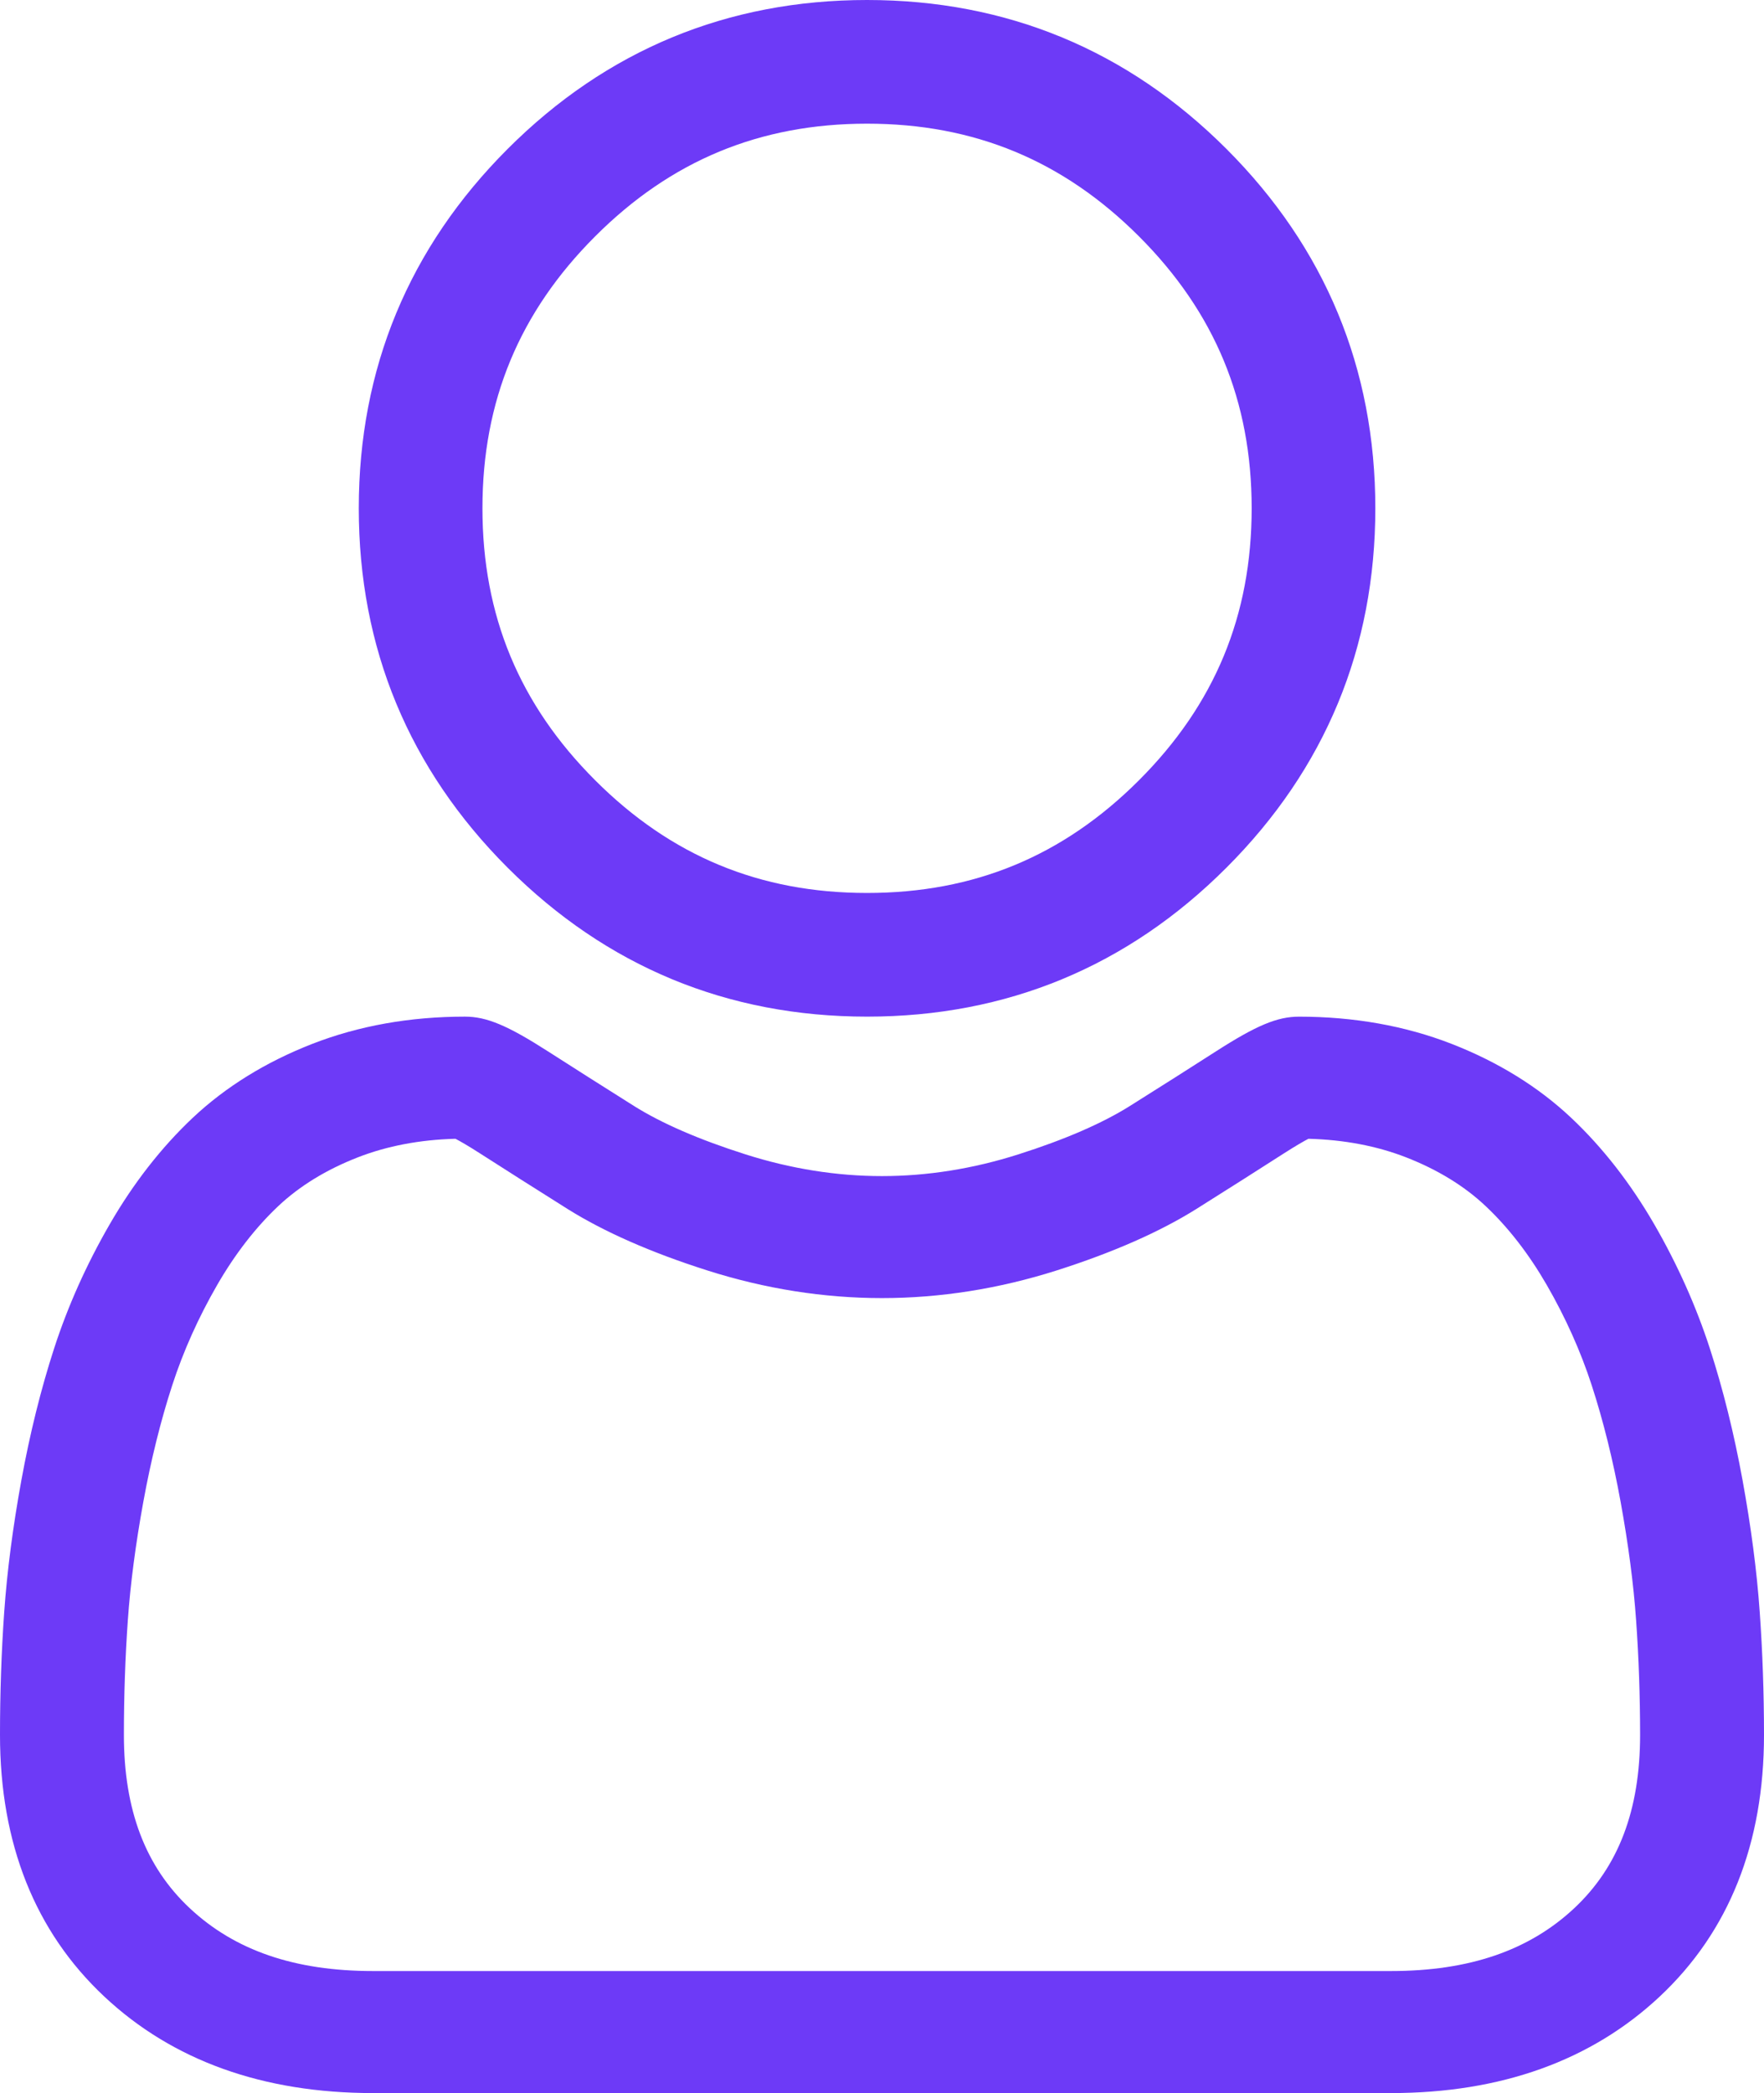 <?xml version="1.0" encoding="UTF-8"?>
<svg width="59px" height="70px" viewBox="0 0 59 70" version="1.1" xmlns="http://www.w3.org/2000/svg" xmlns:xlink="http://www.w3.org/1999/xlink">
    <!-- Generator: sketchtool 60 (101010) - https://sketch.com -->
    <title>2EA378EC-8A80-4E20-8735-12C00A05E05F</title>
    <desc>Created with sketchtool.</desc>
    <g id="Партнёры" stroke="none" stroke-width="1" fill="none" fill-rule="evenodd">
        <g transform="translate(-1156, -903)" fill="#6D3AF7" fill-rule="nonzero" id="Group">
            <g transform="translate(570, 843)">
                <g id="1" transform="translate(420, 0)">
                    <g id="user" transform="translate(166, 60)">
                        <path d="M43.445,34.001 C45.283,34.001 47.002,34.307 48.552,34.911 C50.109,35.518 51.454,36.35 52.553,37.386 C53.604,38.376 54.541,39.579 55.338,40.96 C56.106,42.291 56.727,43.68 57.185,45.086 C57.627,46.447 57.997,47.935 58.284,49.51 C58.568,51.073 58.762,52.553 58.857,53.91 C58.951,55.236 59,56.62 59,58.024 C59,61.66 57.827,64.604 55.512,66.772 C53.226,68.914 50.202,70 46.525,70 L46.525,70 L12.475,70 C8.797,70 5.773,68.914 3.488,66.772 C1.173,64.602 0,61.659 0,58.024 C0,56.626 0.047,55.242 0.141,53.912 C0.237,52.552 0.429,51.071 0.714,49.51 C1.001,47.935 1.371,46.447 1.813,45.087 C2.27,43.679 2.892,42.291 3.66,40.96 C4.456,39.579 5.393,38.377 6.444,37.386 C7.544,36.35 8.89,35.517 10.445,34.911 C11.995,34.307 13.713,34 15.551,34 C16.273,34 16.972,34.292 18.319,35.156 C19.161,35.696 20.132,36.313 21.205,36.988 C22.13,37.569 23.385,38.114 24.934,38.606 C26.447,39.088 27.983,39.333 29.498,39.333 C31.014,39.333 32.549,39.088 34.062,38.606 C35.612,38.113 36.867,37.569 37.793,36.987 C38.877,36.306 39.847,35.69 40.677,35.157 C42.025,34.292 42.723,34.001 43.445,34.001 Z M43.763,38.085 C43.617,38.161 43.359,38.307 42.94,38.575 C42.088,39.122 41.134,39.728 40.023,40.427 C38.798,41.196 37.222,41.89 35.337,42.49 C33.412,43.102 31.448,43.413 29.498,43.413 C27.549,43.413 25.585,43.102 23.66,42.489 C21.776,41.89 20.2,41.196 18.976,40.428 C17.89,39.745 16.908,39.122 16.056,38.575 C15.638,38.306 15.379,38.161 15.234,38.085 C14.043,38.116 12.947,38.325 11.971,38.705 C10.915,39.116 10.02,39.665 9.309,40.335 C8.549,41.051 7.861,41.94 7.263,42.976 C6.636,44.063 6.13,45.191 5.76,46.331 C5.373,47.519 5.048,48.832 4.793,50.231 C4.535,51.647 4.36,52.981 4.275,54.194 C4.188,55.431 4.144,56.719 4.144,58.024 C4.144,60.533 4.864,62.428 6.345,63.816 C7.855,65.231 9.859,65.919 12.475,65.919 L12.475,65.919 L46.525,65.919 C49.14,65.919 51.144,65.231 52.655,63.816 C54.136,62.428 54.855,60.533 54.856,58.024 C54.855,56.716 54.811,55.428 54.723,54.196 L54.723,54.196 C54.638,52.983 54.463,51.65 54.205,50.231 C53.951,48.833 53.625,47.52 53.238,46.33 C52.868,45.192 52.362,44.063 51.735,42.976 C51.136,41.939 50.448,41.05 49.688,40.335 C48.978,39.665 48.082,39.116 47.027,38.705 C46.051,38.325 44.954,38.116 43.763,38.085 Z M29,0 C33.67,0 37.714,1.675 41.02,4.98 C44.325,8.285 46,12.33 46,16.999 C46,21.671 44.324,25.715 41.02,29.019 C37.715,32.325 33.671,34 29,34 C24.33,34 20.286,32.324 16.98,29.02 C13.676,25.715 12,21.671 12,16.999 C12,12.329 13.676,8.285 16.98,4.98 C20.285,1.675 24.329,0 29,0 Z M29,4.136 C25.416,4.136 22.441,5.369 19.906,7.905 C17.369,10.441 16.136,13.416 16.136,16.999 C16.136,20.584 17.369,23.559 19.906,26.095 C22.442,28.631 25.417,29.864 29,29.864 C32.584,29.864 35.559,28.631 38.095,26.095 C40.631,23.558 41.864,20.584 41.864,16.999 C41.864,13.416 40.631,10.441 38.095,7.905 C35.559,5.369 32.584,4.136 29,4.136 Z" id="Combined-Shape"></path>
                    </g>
                </g>
            </g>
        </g>
    </g>
</svg>